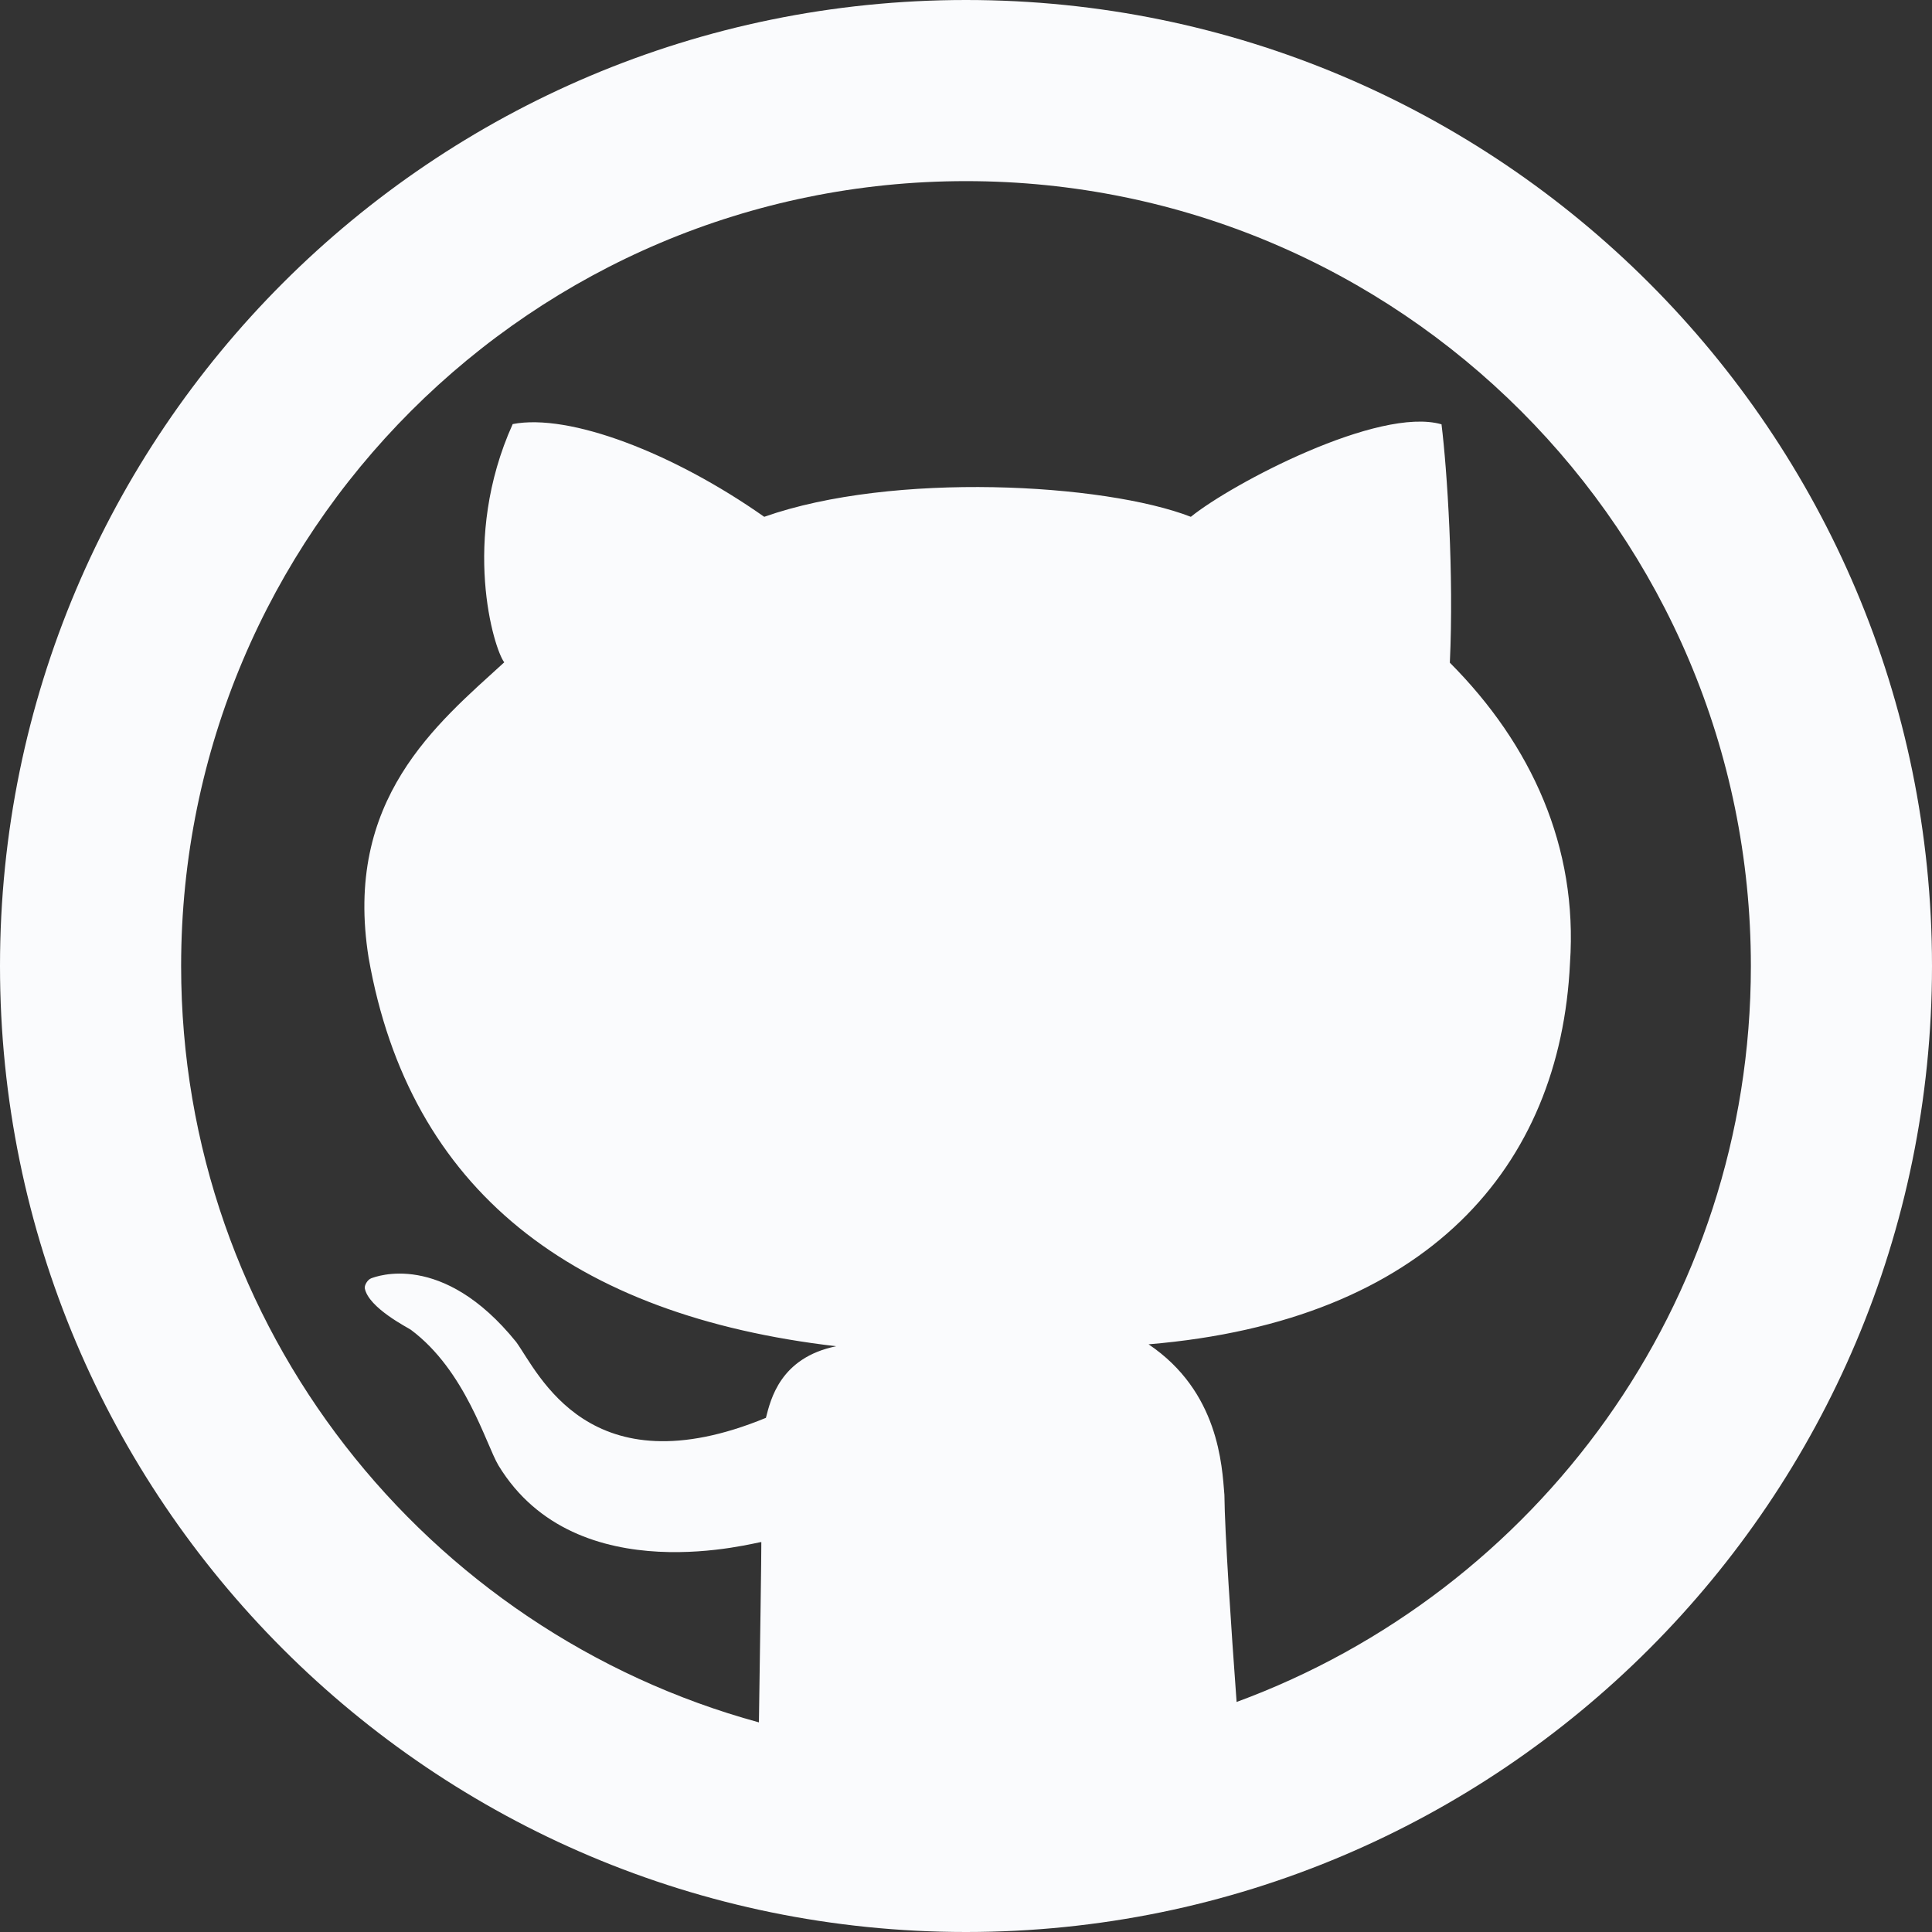 <svg width="16" height="16" viewBox="0 0 16 16" fill="none" xmlns="http://www.w3.org/2000/svg">
<rect x="0" y="0" width="16" height="16" fill="#333333" stroke="none"/>
<path d="M8 0C3.582 0 0 3.582 0 8C0 12.418 3.582 16 8 16C12.418 16 16 12.418 16 8C16 3.582 12.418 0 8 0ZM10.241 14.095C10.195 13.469 10.143 12.693 10.14 12.379C10.12 12.138 10.094 11.525 9.512 11.133C11.823 10.94 12.922 9.663 13.002 7.976C13.068 7.015 12.685 6.169 12.007 5.488C12.041 4.758 11.985 3.894 11.938 3.514C11.417 3.364 10.202 4.005 9.862 4.28C9.146 4.002 7.394 3.904 6.329 4.28C5.574 3.749 4.714 3.421 4.246 3.512C3.813 4.471 4.091 5.377 4.176 5.485C3.619 5.994 2.842 6.62 3.053 7.933C3.391 9.857 4.745 10.895 6.925 11.149C6.46 11.244 6.382 11.591 6.343 11.742C4.879 12.345 4.46 11.369 4.275 11.114C3.661 10.354 3.109 10.574 3.075 10.586C3.042 10.598 3.017 10.646 3.021 10.669C3.052 10.833 3.386 10.999 3.403 11.013C3.856 11.351 4.024 11.961 4.128 12.136C4.778 13.205 6.29 12.761 6.305 12.771C6.306 12.864 6.294 13.651 6.285 14.264C3.528 13.511 1.5 10.995 1.5 8C1.5 4.41 4.41 1.5 8 1.5C11.59 1.5 14.5 4.41 14.5 8C14.5 10.802 12.725 13.181 10.241 14.095Z" fill="#FAFBFD"/>
</svg>
